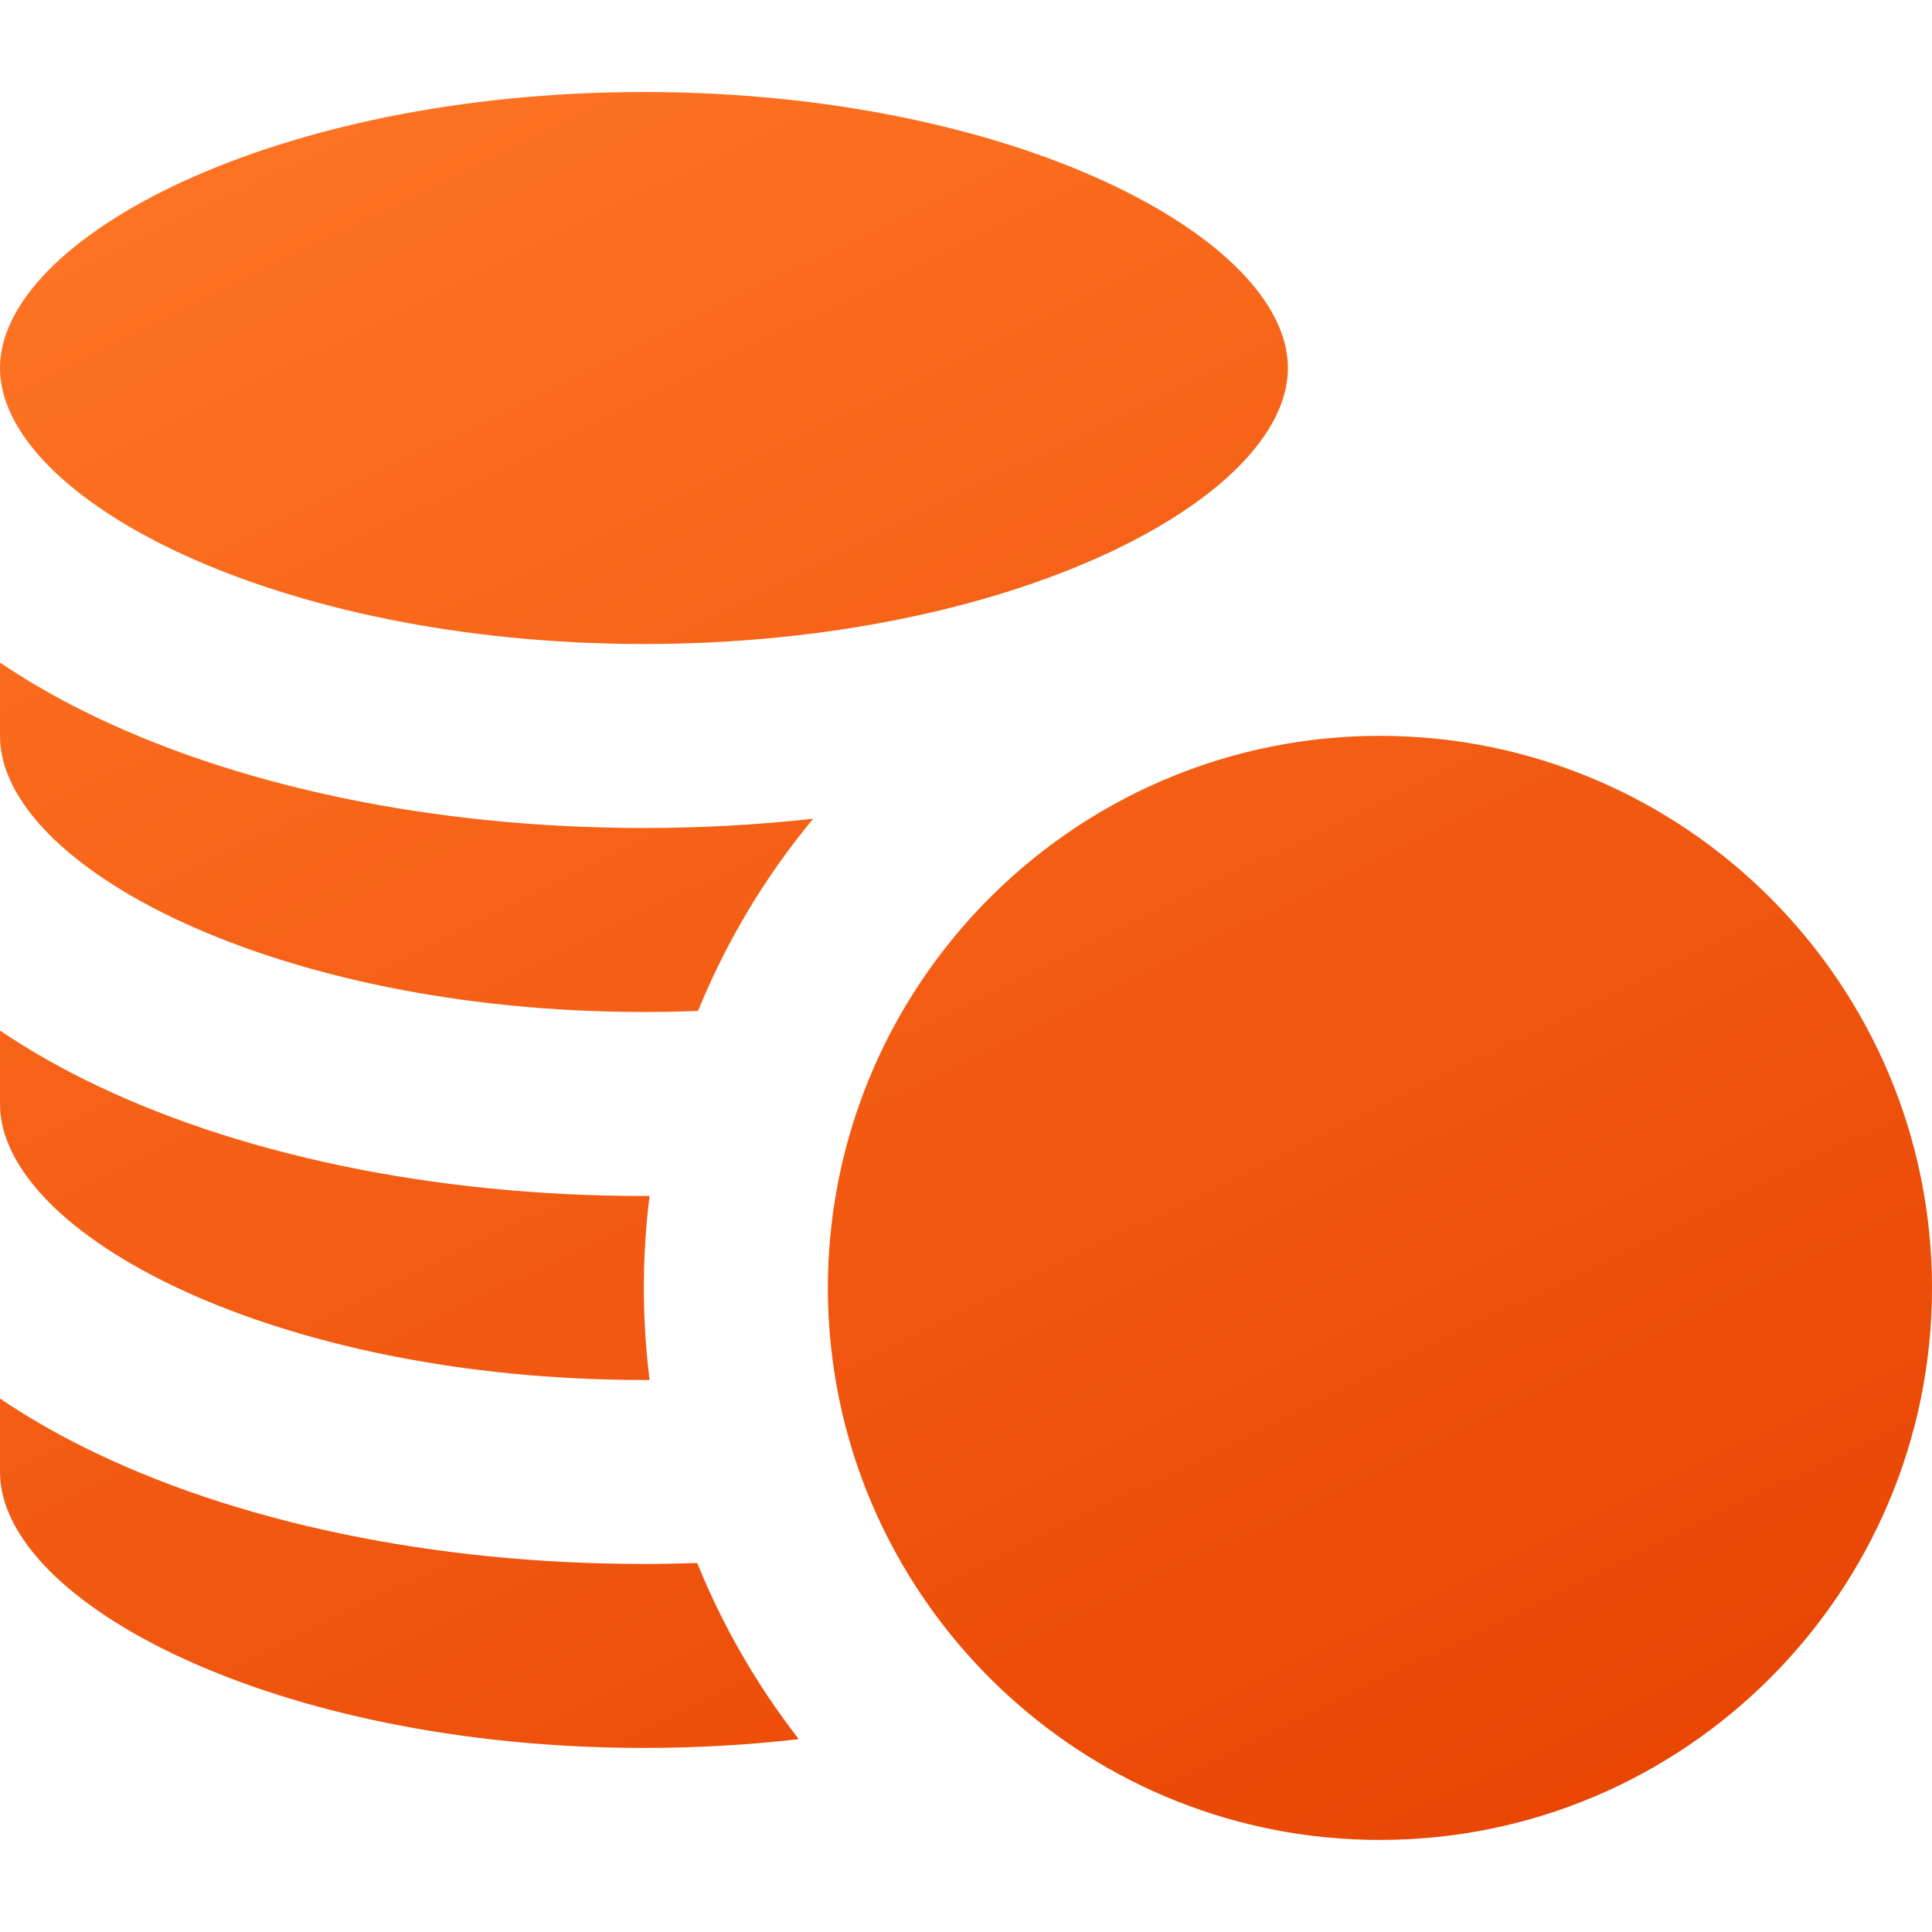 <?xml version="1.0" encoding="UTF-8"?> <svg xmlns="http://www.w3.org/2000/svg" width="40" height="40" viewBox="0 0 40 40" fill="none"><g clip-path="url(#clip0_3779_523)"><path d="M13.333 13.333C20.963 13.333 26.665 10.316 26.665 7.619C26.665 4.922 20.963 1.905 13.333 1.905C5.702 1.905 0 4.922 0 7.619C0 10.316 5.702 13.333 13.333 13.333ZM13.333 36.189C14.446 36.189 15.518 36.125 16.538 36.007C15.672 34.894 14.964 33.667 14.435 32.36C14.069 32.372 13.702 32.38 13.332 32.38C8.972 32.38 4.843 31.517 1.706 29.948C1.088 29.639 0.52 29.307 0 28.956V30.476C0 33.173 5.702 36.189 13.333 36.189ZM13.333 28.571C13.372 28.571 13.41 28.57 13.449 28.57C13.37 27.938 13.33 27.301 13.33 26.665C13.33 26.02 13.371 25.384 13.449 24.76C13.41 24.76 13.372 24.762 13.333 24.762C8.972 24.762 4.843 23.898 1.706 22.329C1.088 22.02 0.52 21.688 0 21.337V22.857C0 25.554 5.702 28.571 13.333 28.571ZM13.333 20.952C13.711 20.952 14.084 20.944 14.452 20.93C15.039 19.489 15.843 18.148 16.836 16.951C15.673 17.079 14.503 17.143 13.333 17.143C8.972 17.143 4.843 16.279 1.706 14.71C1.088 14.401 0.52 14.069 0 13.718V15.238C0 17.935 5.702 20.952 13.333 20.952ZM19.048 20.351C18.209 21.61 17.63 23.025 17.345 24.511C17.209 25.221 17.14 25.942 17.14 26.665C17.14 27.218 17.181 27.762 17.257 28.294C17.441 29.577 17.843 30.819 18.447 31.966C19.067 33.144 19.887 34.206 20.87 35.103C22.903 36.96 25.607 38.094 28.57 38.094C34.873 38.094 40 32.967 40 26.665C40 20.362 34.873 15.235 28.57 15.235C27.919 15.235 27.28 15.29 26.658 15.395C23.49 15.931 20.761 17.775 19.048 20.351Z" fill="url(#paint0_linear_3779_523)"></path></g><defs><linearGradient id="paint0_linear_3779_523" x1="1.25" y1="1.905" x2="22.588" y2="45.54" gradientUnits="userSpaceOnUse"><stop stop-color="#FF7625"></stop><stop offset="1" stop-color="#E74302"></stop></linearGradient><clipPath id="clip0_3779_523"><rect width="40" height="40" fill="white"></rect></clipPath></defs></svg> 